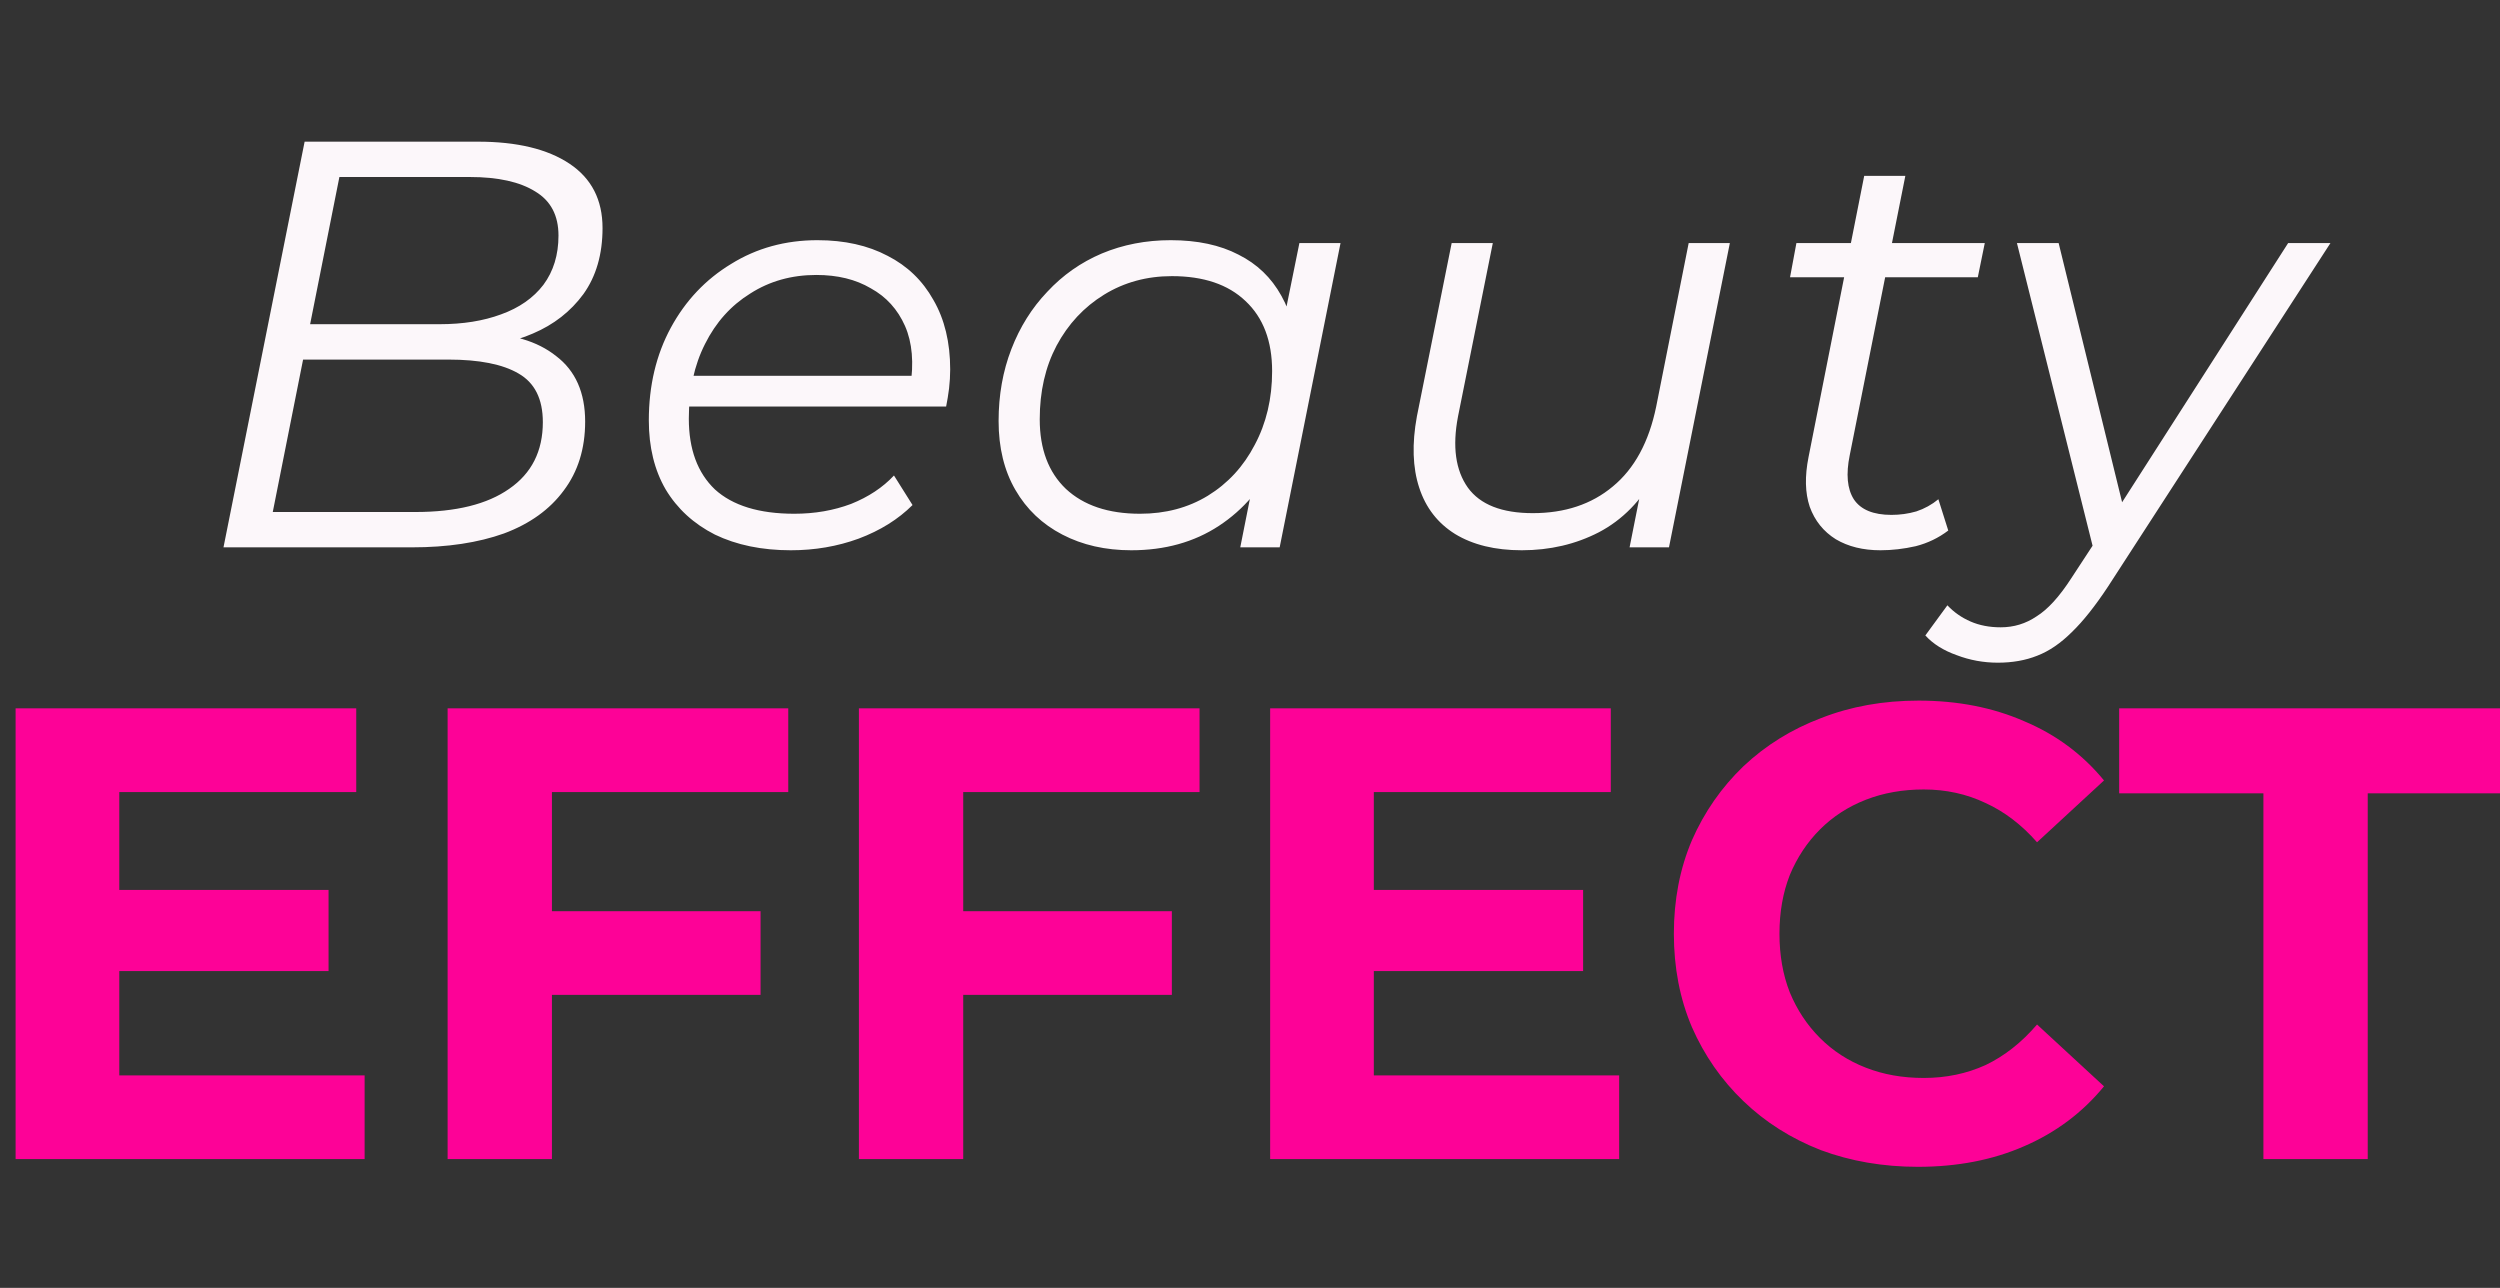 <?xml version="1.0" encoding="UTF-8"?> <svg xmlns="http://www.w3.org/2000/svg" width="66" height="34" viewBox="0 0 66 34" fill="none"><rect x="0" y="0" width="66" height="34" fill="#333333" stroke="none"/><g clip-path="url(#clip0_112_89)"><path d="M2.945 23.494H8.674V25.636H2.945V23.494ZM3.149 28.39H9.626V30.6H0.412V18.7H9.405V20.91H3.149V28.39ZM14.367 24.055H20.079V26.265H14.367V24.055ZM14.571 30.6H11.817V18.7H20.81V20.91H14.571V30.6ZM25.225 24.055H30.937V26.265H25.225V24.055ZM25.429 30.6H22.675V18.7H31.668V20.91H25.429V30.6ZM36.065 23.494H41.794V25.636H36.065V23.494ZM36.269 28.39H42.746V30.6H33.532V18.7H42.525V20.91H36.269V28.39ZM50.633 30.804C49.715 30.804 48.859 30.657 48.066 30.362C47.284 30.056 46.604 29.626 46.026 29.07C45.448 28.515 44.994 27.863 44.666 27.115C44.348 26.367 44.19 25.546 44.19 24.65C44.19 23.755 44.348 22.933 44.666 22.185C44.994 21.437 45.448 20.786 46.026 20.23C46.615 19.675 47.301 19.25 48.083 18.955C48.865 18.649 49.72 18.496 50.65 18.496C51.681 18.496 52.61 18.678 53.438 19.04C54.276 19.392 54.979 19.913 55.546 20.604L53.778 22.236C53.37 21.772 52.916 21.426 52.418 21.199C51.919 20.961 51.375 20.842 50.786 20.842C50.23 20.842 49.72 20.933 49.256 21.114C48.791 21.296 48.389 21.556 48.049 21.896C47.709 22.236 47.442 22.639 47.25 23.103C47.068 23.568 46.978 24.084 46.978 24.65C46.978 25.217 47.068 25.733 47.25 26.197C47.442 26.662 47.709 27.064 48.049 27.404C48.389 27.744 48.791 28.005 49.256 28.186C49.72 28.368 50.23 28.458 50.786 28.458C51.375 28.458 51.919 28.345 52.418 28.118C52.916 27.88 53.37 27.523 53.778 27.047L55.546 28.679C54.979 29.371 54.276 29.898 53.438 30.26C52.61 30.623 51.675 30.804 50.633 30.804ZM59.754 30.6V20.944H55.946V18.7H66.316V20.944H62.508V30.6H59.754Z" fill="#FD0297"></path><path d="M5.9 14.45L8.042 3.74H12.617C13.647 3.74 14.453 3.934 15.034 4.321C15.616 4.709 15.907 5.275 15.907 6.02C15.907 6.713 15.738 7.295 15.402 7.764C15.065 8.223 14.621 8.57 14.071 8.804C13.53 9.039 12.944 9.156 12.311 9.156L12.648 8.804C13.505 8.804 14.183 9.003 14.683 9.401C15.193 9.789 15.448 10.365 15.448 11.13C15.448 11.844 15.259 12.451 14.882 12.951C14.514 13.45 13.989 13.828 13.306 14.083C12.622 14.328 11.811 14.45 10.873 14.45H5.9ZM7.201 13.517H10.965C12.036 13.517 12.862 13.313 13.443 12.905C14.035 12.497 14.331 11.91 14.331 11.145C14.331 10.533 14.117 10.105 13.688 9.86C13.27 9.615 12.653 9.493 11.837 9.493H7.813L7.996 8.559H11.607C12.219 8.559 12.76 8.473 13.229 8.299C13.709 8.126 14.081 7.866 14.346 7.519C14.611 7.162 14.744 6.729 14.744 6.219C14.744 5.688 14.54 5.301 14.132 5.056C13.724 4.801 13.148 4.673 12.403 4.673H8.96L7.201 13.517ZM20.878 14.527C20.113 14.527 19.445 14.389 18.873 14.113C18.312 13.828 17.879 13.43 17.573 12.92C17.277 12.41 17.129 11.803 17.129 11.099C17.129 10.181 17.323 9.365 17.71 8.651C18.098 7.937 18.628 7.376 19.302 6.968C19.975 6.55 20.735 6.341 21.581 6.341C22.295 6.341 22.913 6.479 23.433 6.754C23.953 7.019 24.356 7.407 24.641 7.917C24.937 8.427 25.085 9.039 25.085 9.753C25.085 9.916 25.075 10.084 25.055 10.258C25.034 10.421 25.009 10.579 24.978 10.732H17.925L18.062 9.921H24.473L24.029 10.227C24.131 9.585 24.085 9.044 23.892 8.605C23.698 8.167 23.397 7.835 22.989 7.611C22.591 7.376 22.112 7.259 21.551 7.259C20.898 7.259 20.317 7.422 19.807 7.749C19.297 8.065 18.899 8.508 18.613 9.08C18.328 9.641 18.185 10.299 18.185 11.053C18.185 11.859 18.414 12.481 18.873 12.92C19.343 13.348 20.041 13.563 20.969 13.563C21.51 13.563 22.01 13.476 22.469 13.303C22.928 13.119 23.305 12.869 23.601 12.553L24.091 13.333C23.713 13.71 23.239 14.006 22.668 14.22C22.107 14.425 21.51 14.527 20.878 14.527ZM29.867 14.527C29.183 14.527 28.576 14.389 28.046 14.113C27.516 13.838 27.102 13.445 26.807 12.935C26.511 12.425 26.363 11.818 26.363 11.115C26.363 10.431 26.475 9.799 26.7 9.217C26.924 8.636 27.24 8.131 27.648 7.703C28.056 7.264 28.536 6.927 29.086 6.693C29.647 6.458 30.254 6.341 30.907 6.341C31.611 6.341 32.208 6.468 32.697 6.723C33.187 6.968 33.564 7.33 33.829 7.81C34.094 8.279 34.227 8.85 34.227 9.523C34.227 10.492 34.049 11.354 33.692 12.109C33.335 12.864 32.83 13.456 32.177 13.884C31.524 14.312 30.754 14.527 29.867 14.527ZM30.096 13.563C30.769 13.563 31.366 13.405 31.886 13.088C32.417 12.762 32.83 12.313 33.126 11.742C33.431 11.171 33.584 10.523 33.584 9.799C33.584 9.003 33.35 8.386 32.881 7.947C32.422 7.509 31.774 7.29 30.938 7.29C30.275 7.29 29.678 7.453 29.148 7.779C28.617 8.106 28.199 8.554 27.893 9.126C27.597 9.687 27.449 10.334 27.449 11.069C27.449 11.854 27.679 12.466 28.138 12.905C28.607 13.343 29.26 13.563 30.096 13.563ZM32.743 14.45L33.202 12.14L33.661 10.518L33.814 8.835L34.304 6.417H35.39L33.783 14.45H32.743ZM40.175 14.527C39.471 14.527 38.885 14.384 38.415 14.098C37.956 13.812 37.64 13.405 37.467 12.874C37.293 12.344 37.273 11.716 37.406 10.992L38.324 6.417H39.41L38.492 10.992C38.339 11.788 38.426 12.415 38.752 12.874C39.078 13.323 39.65 13.547 40.466 13.547C41.312 13.547 42.016 13.313 42.577 12.844C43.148 12.374 43.531 11.671 43.724 10.732L44.581 6.417H45.668L44.061 14.45H43.021L43.48 12.14L43.709 12.522C43.332 13.216 42.832 13.726 42.21 14.052C41.598 14.368 40.919 14.527 40.175 14.527ZM49.644 14.527C49.184 14.527 48.792 14.43 48.465 14.236C48.139 14.032 47.91 13.746 47.777 13.379C47.654 13.012 47.644 12.573 47.746 12.063L49.215 4.643H50.301L48.833 12.017C48.731 12.517 48.766 12.905 48.94 13.18C49.123 13.456 49.455 13.593 49.934 13.593C50.159 13.593 50.378 13.563 50.592 13.501C50.806 13.43 51 13.323 51.173 13.18L51.434 14.006C51.179 14.2 50.893 14.338 50.577 14.419C50.261 14.491 49.95 14.527 49.644 14.527ZM47.257 7.32L47.425 6.417H52.398L52.214 7.32H47.257ZM52.742 17.495C52.364 17.495 52.002 17.428 51.656 17.296C51.309 17.173 51.033 17 50.829 16.776L51.411 15.98C51.584 16.164 51.788 16.306 52.023 16.408C52.257 16.51 52.523 16.561 52.818 16.561C53.165 16.561 53.481 16.465 53.767 16.271C54.063 16.087 54.369 15.751 54.685 15.261L55.496 14.022L55.633 13.869L60.407 6.417H61.524L55.649 15.49C55.312 16 54.996 16.398 54.7 16.684C54.404 16.98 54.098 17.189 53.782 17.311C53.476 17.433 53.129 17.495 52.742 17.495ZM55.312 14.68L53.247 6.417H54.348L56.154 13.792L55.312 14.68Z" fill="#FCF7FA"></path></g><defs><clipPath id="clip0_112_89"><rect width="66" height="34" fill="white"></rect></clipPath></defs></svg> 
